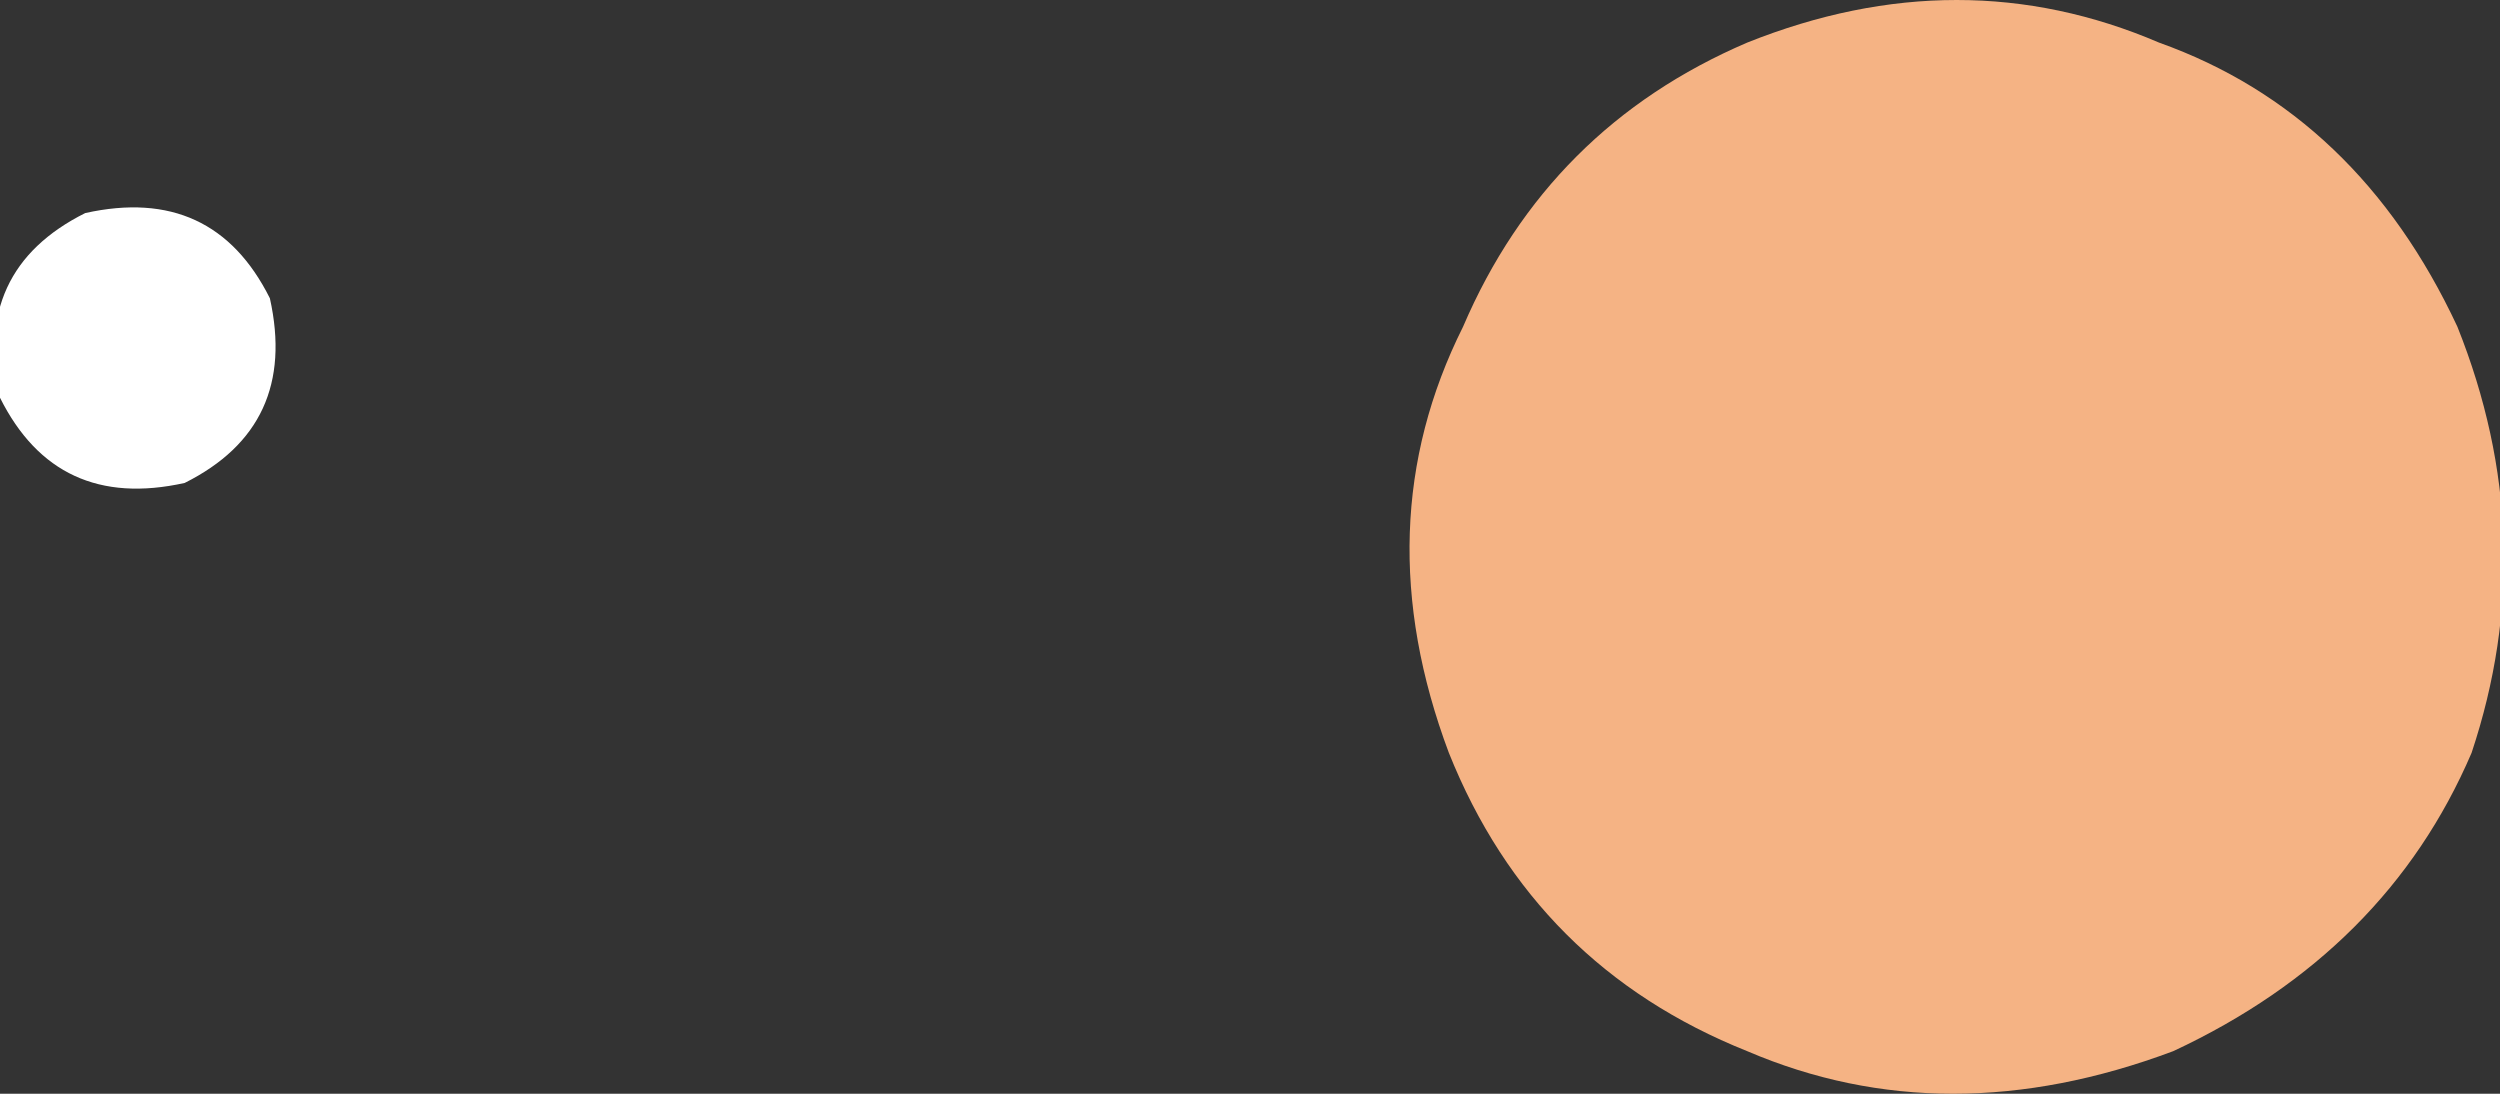 <?xml version="1.0" encoding="UTF-8" standalone="no"?>
<svg xmlns:xlink="http://www.w3.org/1999/xlink" height="3.85px" width="8.8px" xmlns="http://www.w3.org/2000/svg">
  <rect width="100%" height="100%" fill="#333333" stroke="none"/>
  <g transform="matrix(1.0, 0.0, 0.0, 1.0, 31.95, 103.3)">
    <path d="M-31.95 -101.9 Q-32.05 -102.35 -31.65 -102.55 -31.2 -102.65 -31.0 -102.25 -30.9 -101.8 -31.3 -101.6 -31.75 -101.5 -31.95 -101.9" fill="#ffffff" fill-rule="evenodd" stroke="none"/>
    <path d="M-23.3 -102.15 Q-23.0 -101.4 -23.25 -100.65 -23.55 -99.95 -24.3 -99.6 -25.1 -99.3 -25.8 -99.6 -26.55 -99.9 -26.85 -100.65 -27.15 -101.45 -26.8 -102.15 -26.5 -102.85 -25.8 -103.15 -25.05 -103.45 -24.35 -103.15 -23.65 -102.9 -23.3 -102.15" fill="#f5b384" fill-rule="evenodd" stroke="none"/>
  </g>
</svg>
